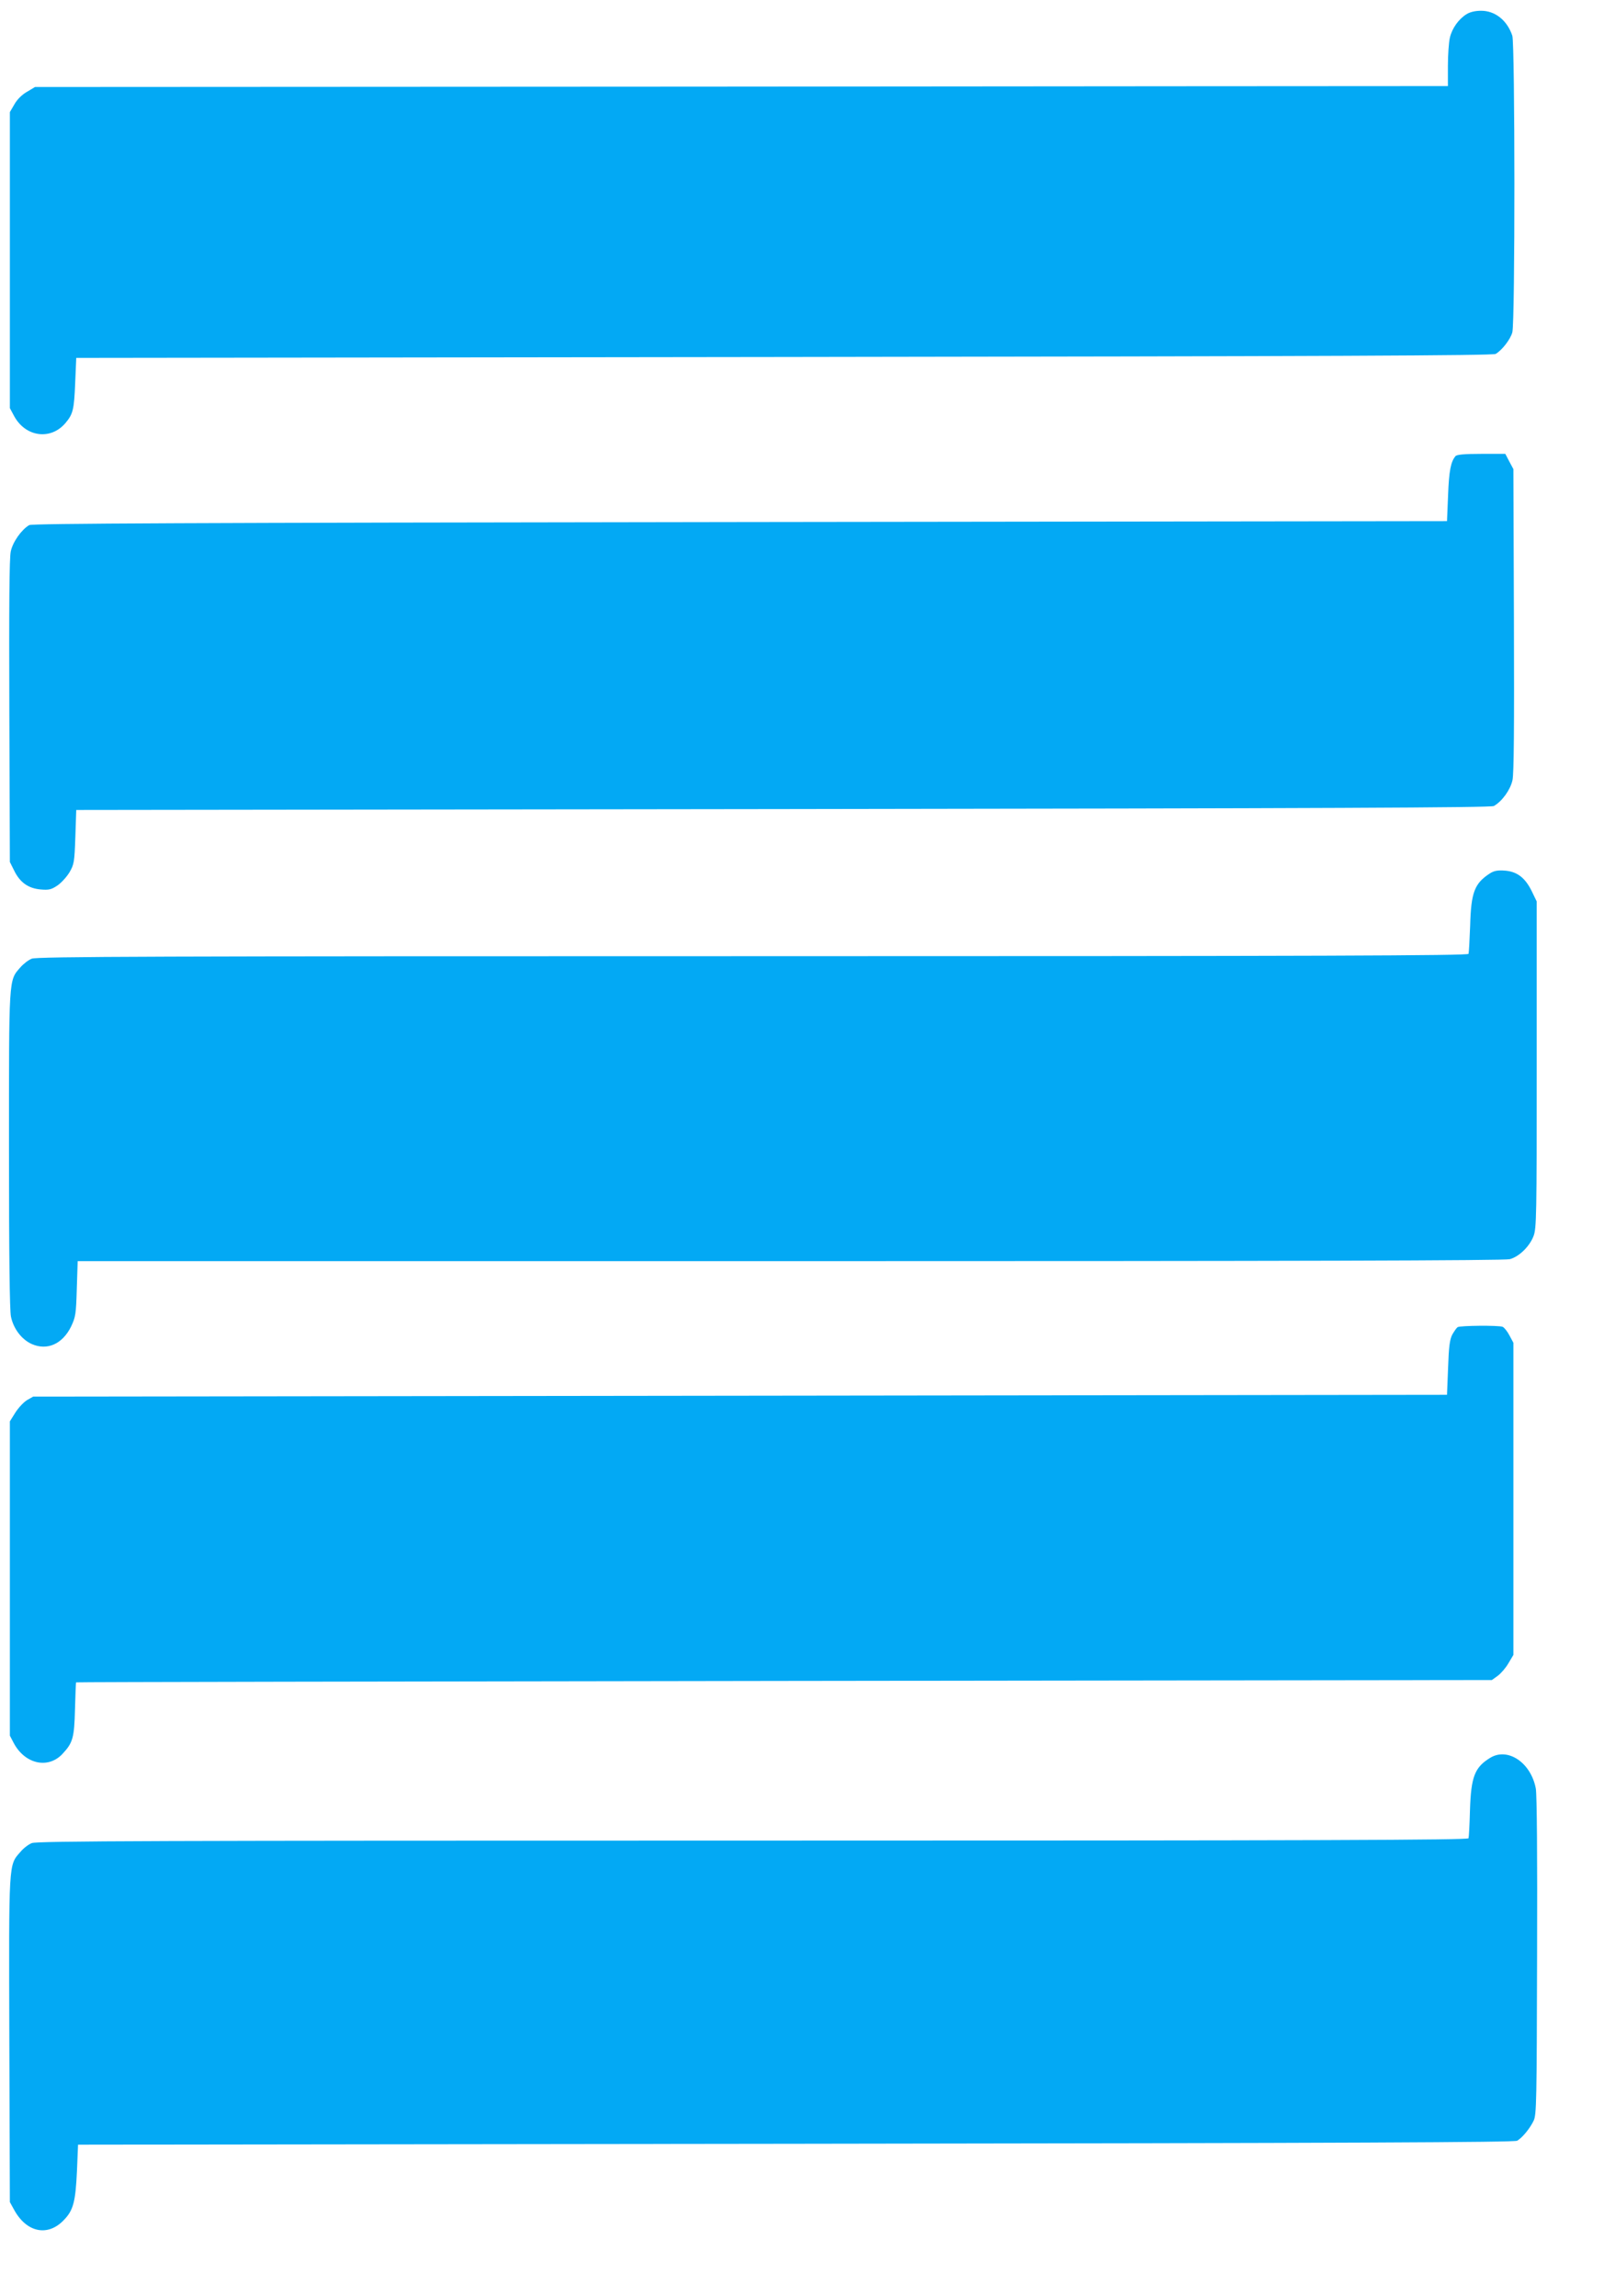 <?xml version="1.0" standalone="no"?>
<!DOCTYPE svg PUBLIC "-//W3C//DTD SVG 20010904//EN"
 "http://www.w3.org/TR/2001/REC-SVG-20010904/DTD/svg10.dtd">
<svg version="1.0" xmlns="http://www.w3.org/2000/svg"
 width="894pt" height="1280pt" viewBox="0 0 894 1280"
 preserveAspectRatio="xMidYMid meet">
<g transform="translate(0,1280) scale(0.1,-0.1)"
fill="#03a9f4" stroke="none">
<path d="M8174 12721 c-44 -27 -81 -79 -93 -131 -6 -25 -11 -96 -11 -157 l0
-113 -202 0 c-112 0 -1884 -1 -3938 -3 l-3735 -2 -45 -27 c-28 -16 -55 -43
-70 -70 l-25 -43 0 -825 0 -825 23 -43 c63 -118 204 -138 287 -40 42 50 48 74
54 223 l6 140 3945 5 c3064 4 3950 8 3966 17 36 21 82 81 93 120 16 55 15
1608 0 1654 -29 86 -96 139 -174 139 -32 0 -62 -7 -81 -19z"/>
<path d="M8112 10257 c-26 -31 -36 -82 -41 -217 l-6 -145 -3940 -5 c-3106 -4
-3945 -8 -3962 -17 -43 -25 -92 -94 -103 -147 -8 -36 -10 -305 -8 -891 l3
-840 24 -48 c32 -66 79 -99 147 -105 46 -4 60 -1 94 22 21 14 51 47 67 73 26
45 28 56 33 198 l5 150 3940 5 c3034 4 3945 8 3961 17 46 26 92 90 104 144 8
39 10 285 8 894 l-3 840 -23 43 -22 42 -134 0 c-96 0 -137 -4 -144 -13z"/>
<path d="M8305 7932 c-87 -56 -106 -106 -111 -292 -3 -80 -7 -151 -9 -157 -4
-10 -810 -13 -3990 -13 -3325 0 -3991 -2 -4018 -14 -18 -7 -47 -29 -64 -49
-65 -74 -63 -49 -63 -1018 0 -587 4 -895 11 -928 14 -68 60 -128 116 -153 86
-38 171 0 219 97 25 53 28 68 32 211 l5 154 3971 0 c2821 0 3983 3 4011 11 52
14 110 71 132 128 17 43 18 112 18 956 l0 910 -28 58 c-37 75 -82 109 -150
114 -39 3 -60 -1 -82 -15z"/>
<path d="M8124 5402 c-6 -4 -19 -23 -30 -42 -14 -28 -19 -67 -23 -185 l-6
-150 -3940 -5 -3940 -5 -35 -20 c-19 -12 -48 -43 -65 -70 l-30 -48 0 -876 0
-876 22 -42 c62 -116 190 -145 270 -61 59 63 67 89 71 251 2 81 5 148 6 149 0
2 1776 5 3946 8 l3945 5 32 23 c18 13 45 44 60 70 l28 47 0 870 0 870 -22 41
c-12 23 -29 44 -38 48 -23 9 -238 7 -251 -2z"/>
<path d="M8305 3001 c-86 -53 -106 -105 -112 -291 -2 -80 -6 -151 -8 -157 -4
-10 -810 -13 -3990 -13 -3325 0 -3991 -2 -4018 -14 -18 -7 -47 -29 -64 -50
-65 -74 -64 -47 -61 -1047 l3 -904 22 -40 c69 -129 188 -155 278 -61 54 55 66
102 74 276 l6 145 4000 5 c3135 4 4005 8 4021 17 29 17 71 68 92 112 16 33 17
109 19 916 2 559 -1 900 -7 935 -27 145 -157 232 -255 171z"/>
</g>
</svg>
